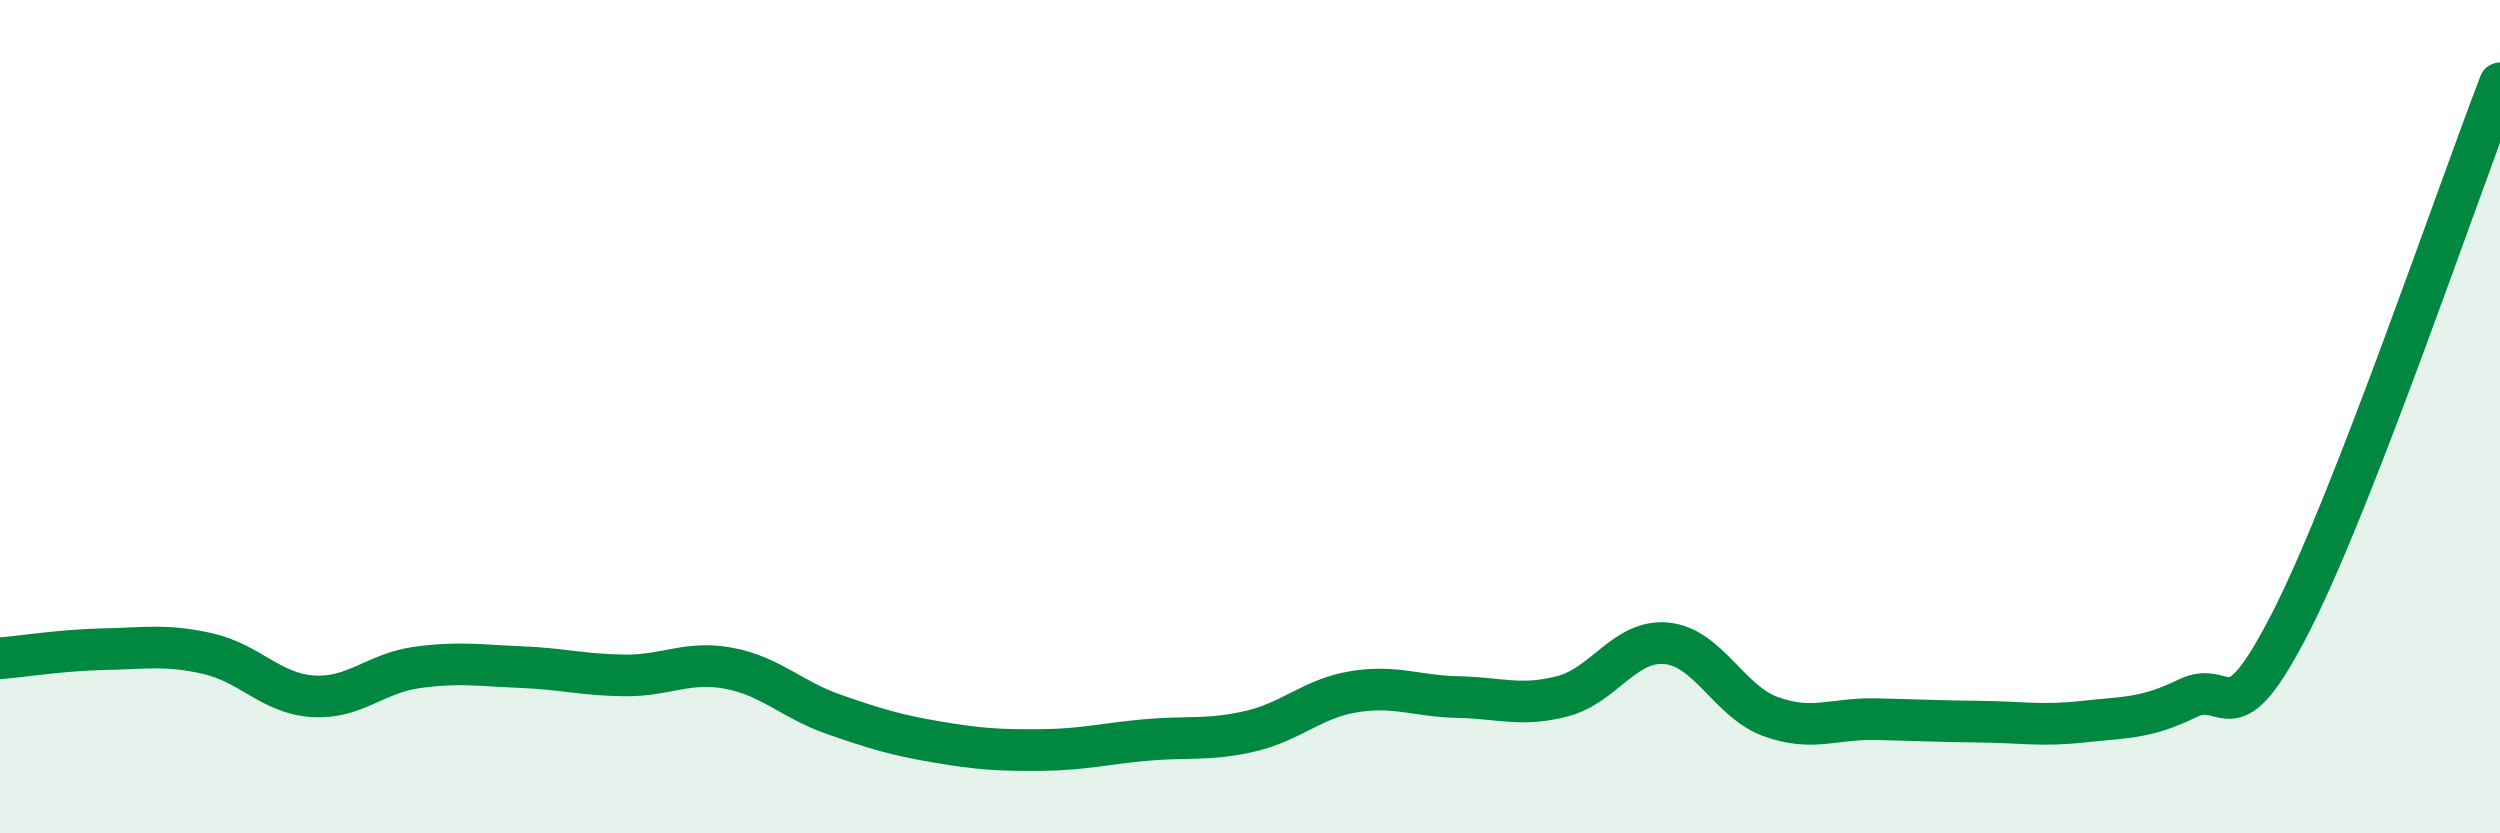 
    <svg width="60" height="20" viewBox="0 0 60 20" xmlns="http://www.w3.org/2000/svg">
      <path
        d="M 0,15.8 C 0.5,15.76 1.5,15.6 2.5,15.58 C 3.5,15.56 4,15.46 5,15.69 C 6,15.92 6.5,16.64 7.5,16.71 C 8.5,16.78 9,16.16 10,16.02 C 11,15.88 11.5,15.97 12.5,16.01 C 13.5,16.05 14,16.2 15,16.21 C 16,16.22 16.5,15.85 17.5,16.04 C 18.5,16.23 19,16.79 20,17.14 C 21,17.49 21.5,17.64 22.5,17.81 C 23.5,17.98 24,18.01 25,18 C 26,17.99 26.5,17.85 27.5,17.76 C 28.5,17.67 29,17.78 30,17.55 C 31,17.32 31.5,16.76 32.5,16.6 C 33.5,16.44 34,16.71 35,16.73 C 36,16.75 36.5,16.97 37.5,16.71 C 38.5,16.45 39,15.34 40,15.44 C 41,15.54 41.5,16.84 42.5,17.2 C 43.5,17.56 44,17.24 45,17.26 C 46,17.28 46.5,17.31 47.5,17.32 C 48.5,17.33 49,17.43 50,17.32 C 51,17.21 51.5,17.25 52.5,16.76 C 53.5,16.27 53.5,17.84 55,14.89 C 56.5,11.94 59,4.58 60,2L60 20L0 20Z"
        fill="#008740"
        opacity="0.1"
        stroke-linecap="round"
        stroke-linejoin="round"
      />
      <path
        d="M 0,15.8 C 0.5,15.76 1.5,15.6 2.5,15.58 C 3.5,15.56 4,15.46 5,15.69 C 6,15.92 6.5,16.64 7.5,16.71 C 8.5,16.78 9,16.16 10,16.02 C 11,15.88 11.5,15.97 12.5,16.01 C 13.5,16.05 14,16.2 15,16.21 C 16,16.22 16.5,15.85 17.5,16.04 C 18.5,16.23 19,16.79 20,17.14 C 21,17.49 21.5,17.64 22.5,17.81 C 23.5,17.98 24,18.01 25,18 C 26,17.99 26.5,17.85 27.5,17.76 C 28.5,17.67 29,17.78 30,17.55 C 31,17.32 31.5,16.76 32.5,16.6 C 33.5,16.44 34,16.71 35,16.73 C 36,16.75 36.5,16.97 37.5,16.71 C 38.5,16.45 39,15.34 40,15.44 C 41,15.54 41.5,16.84 42.5,17.2 C 43.5,17.56 44,17.24 45,17.26 C 46,17.28 46.5,17.31 47.5,17.32 C 48.5,17.33 49,17.43 50,17.32 C 51,17.21 51.5,17.25 52.5,16.76 C 53.5,16.27 53.5,17.84 55,14.89 C 56.5,11.94 59,4.58 60,2"
        stroke="#008740"
        stroke-width="1"
        fill="none"
        stroke-linecap="round"
        stroke-linejoin="round"
      />
    </svg>
  